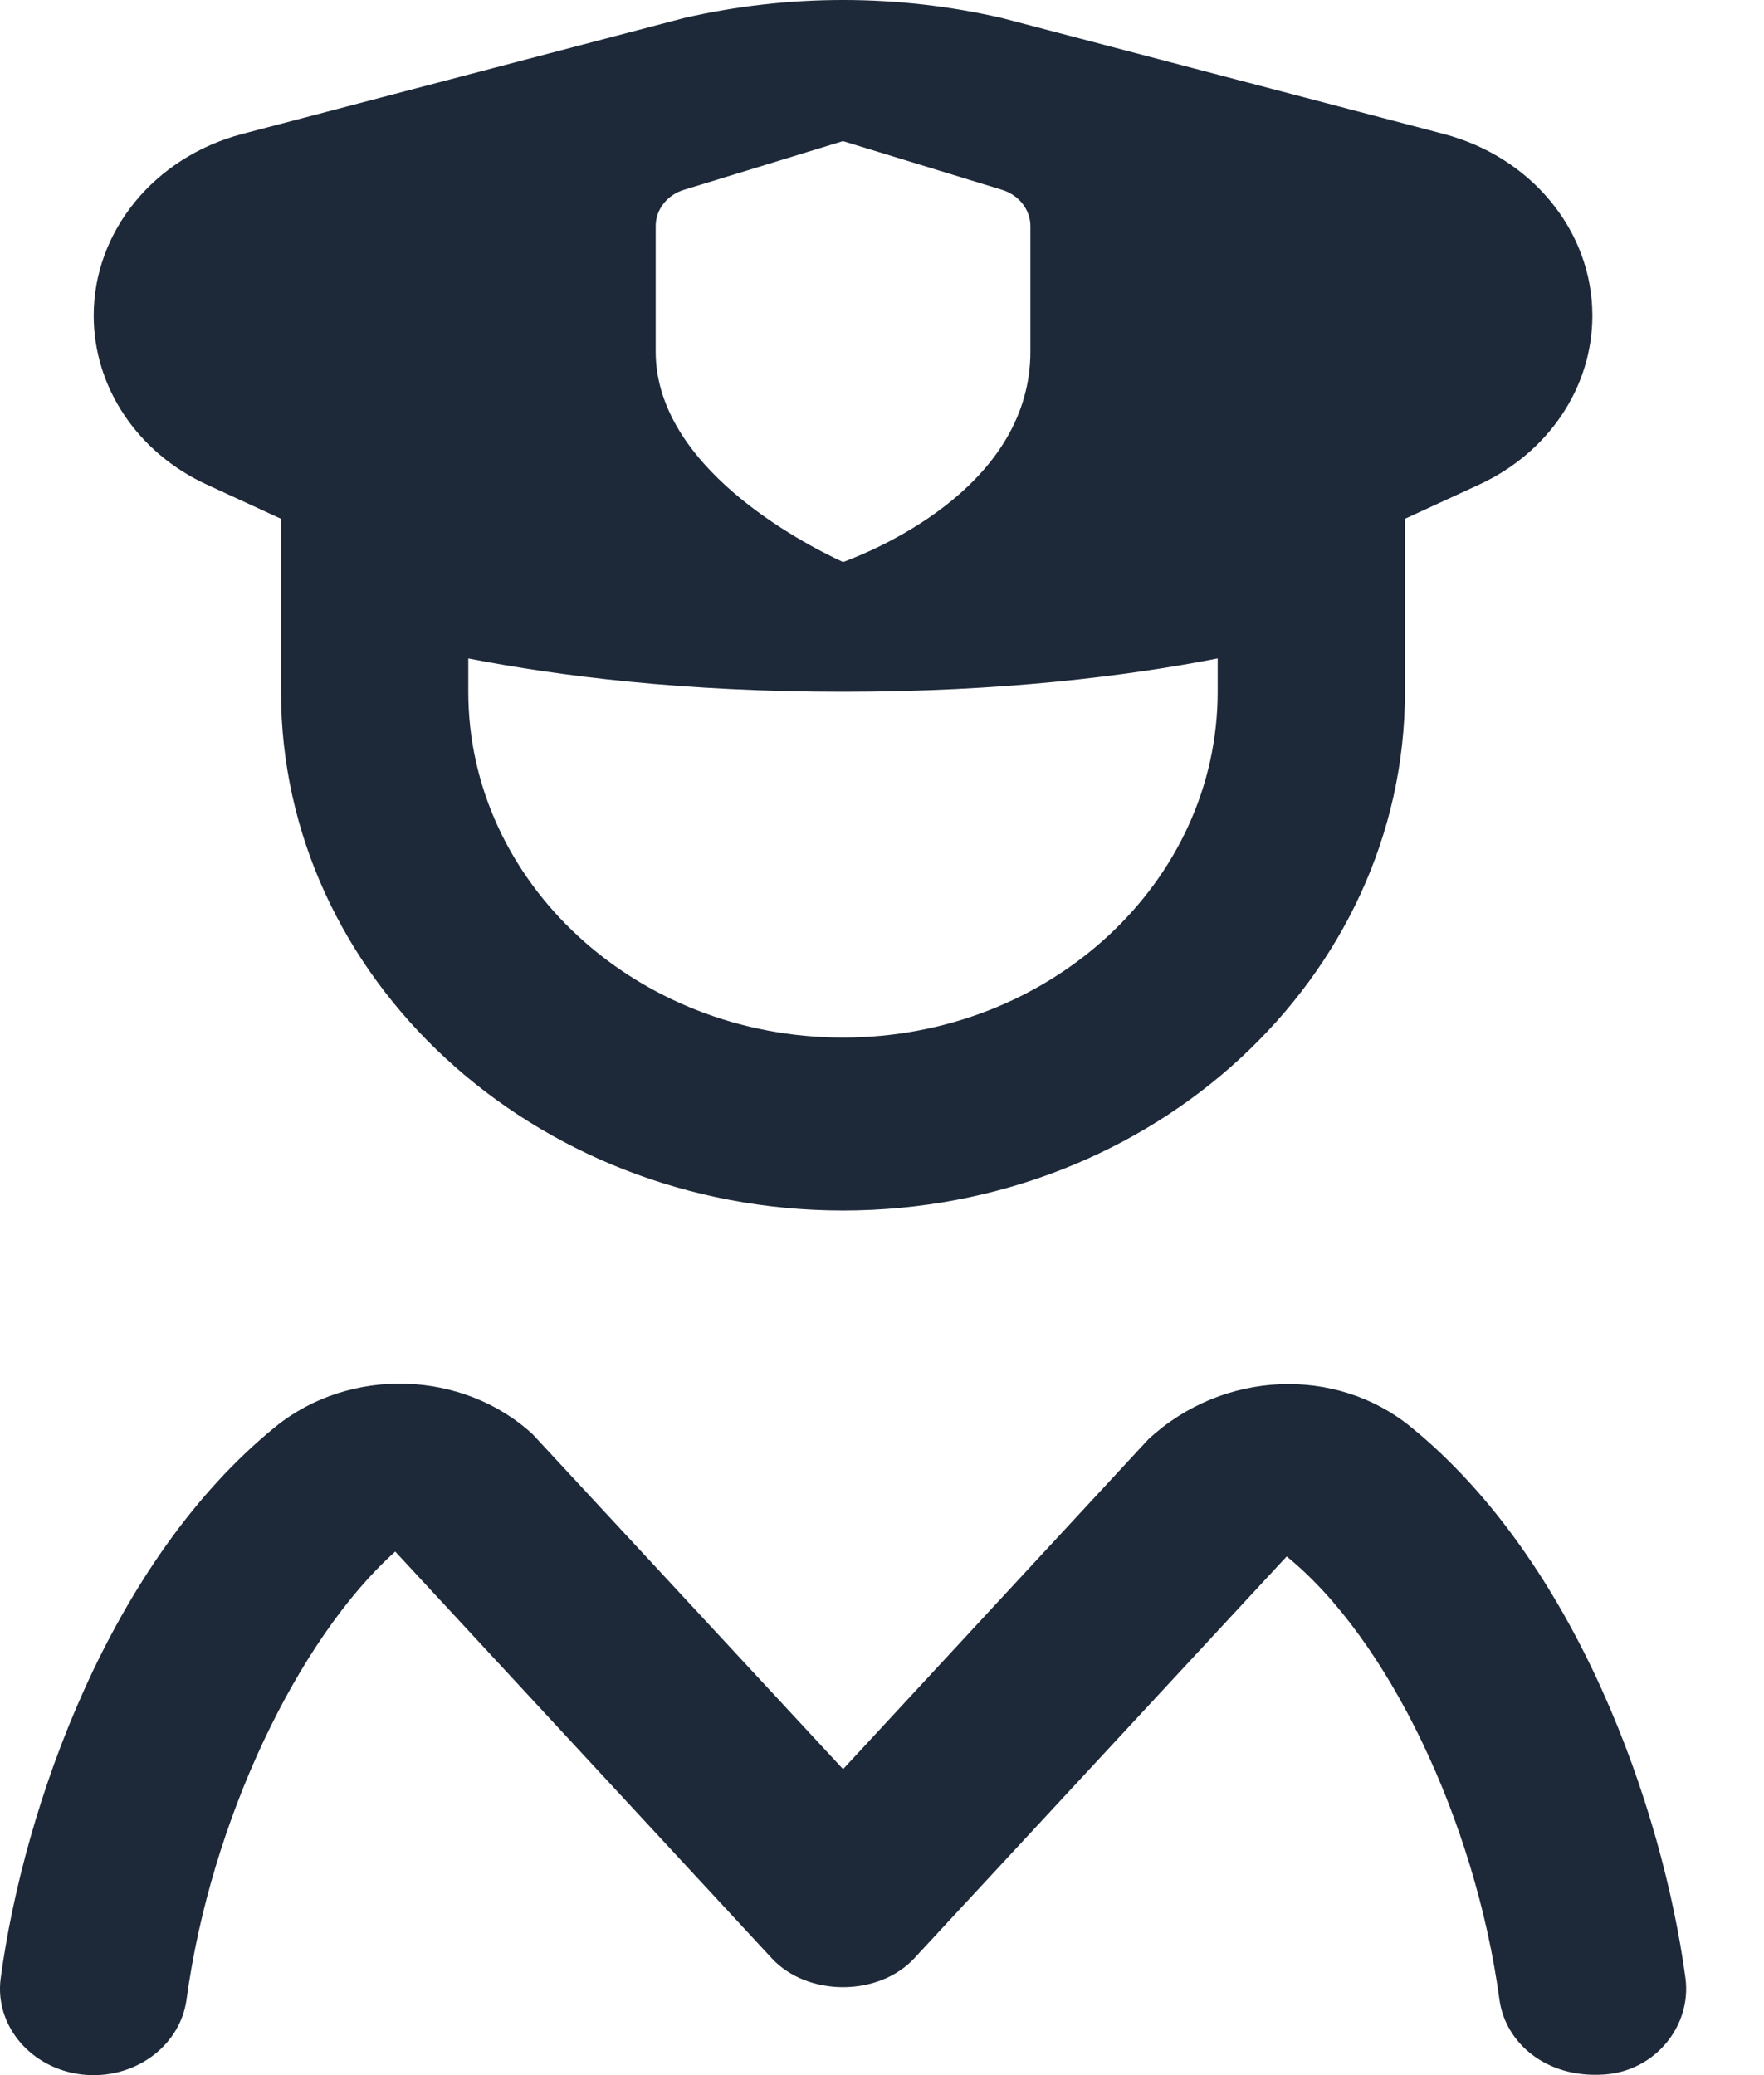 <svg width="17" height="20" viewBox="0 0 17 20" fill="none" xmlns="http://www.w3.org/2000/svg">
<path d="M15.458 19.994C14.903 20.032 14.507 19.692 14.45 19.27C14.217 17.548 13.374 15.791 12.4 15.001L8.811 18.874C8.467 19.245 7.781 19.245 7.438 18.874L3.809 14.954C2.875 15.791 2.031 17.547 1.798 19.27C1.736 19.727 1.286 20.05 0.791 19.994C0.296 19.937 -0.055 19.52 0.007 19.064C0.228 17.424 1.056 15.049 2.657 13.749C3.375 13.169 4.462 13.204 5.134 13.824L8.125 17.051L11.067 13.872C11.789 13.202 12.878 13.168 13.593 13.75C15.193 15.049 16.021 17.424 16.243 19.064C16.304 19.521 15.956 19.96 15.46 19.994L15.458 19.994ZM0.903 3.042C0.903 2.229 1.488 1.514 2.335 1.291L6.591 0.174C7.598 -0.058 8.65 -0.058 9.657 0.174L13.913 1.291C14.761 1.514 15.346 2.229 15.346 3.042C15.346 3.731 14.924 4.362 14.256 4.67L13.54 5V6.667C13.54 9.424 11.111 11.667 8.124 11.667C5.137 11.667 2.708 9.424 2.708 6.667V5L1.992 4.67C1.324 4.362 0.903 3.732 0.903 3.042ZM11.735 6.346C10.854 6.518 9.651 6.667 8.124 6.667C6.598 6.667 5.394 6.518 4.513 6.346V6.667C4.513 8.505 6.133 10 8.124 10C10.116 10 11.735 8.505 11.735 6.667V6.346ZM6.319 3.388C6.319 4.497 7.72 5.23 8.125 5.417C8.529 5.267 9.93 4.649 9.93 3.388V2.179C9.93 2.02 9.819 1.879 9.655 1.829L8.124 1.36L6.593 1.829C6.429 1.879 6.319 2.019 6.319 2.179V3.388Z" fill="#1D2939"/>
</svg>
